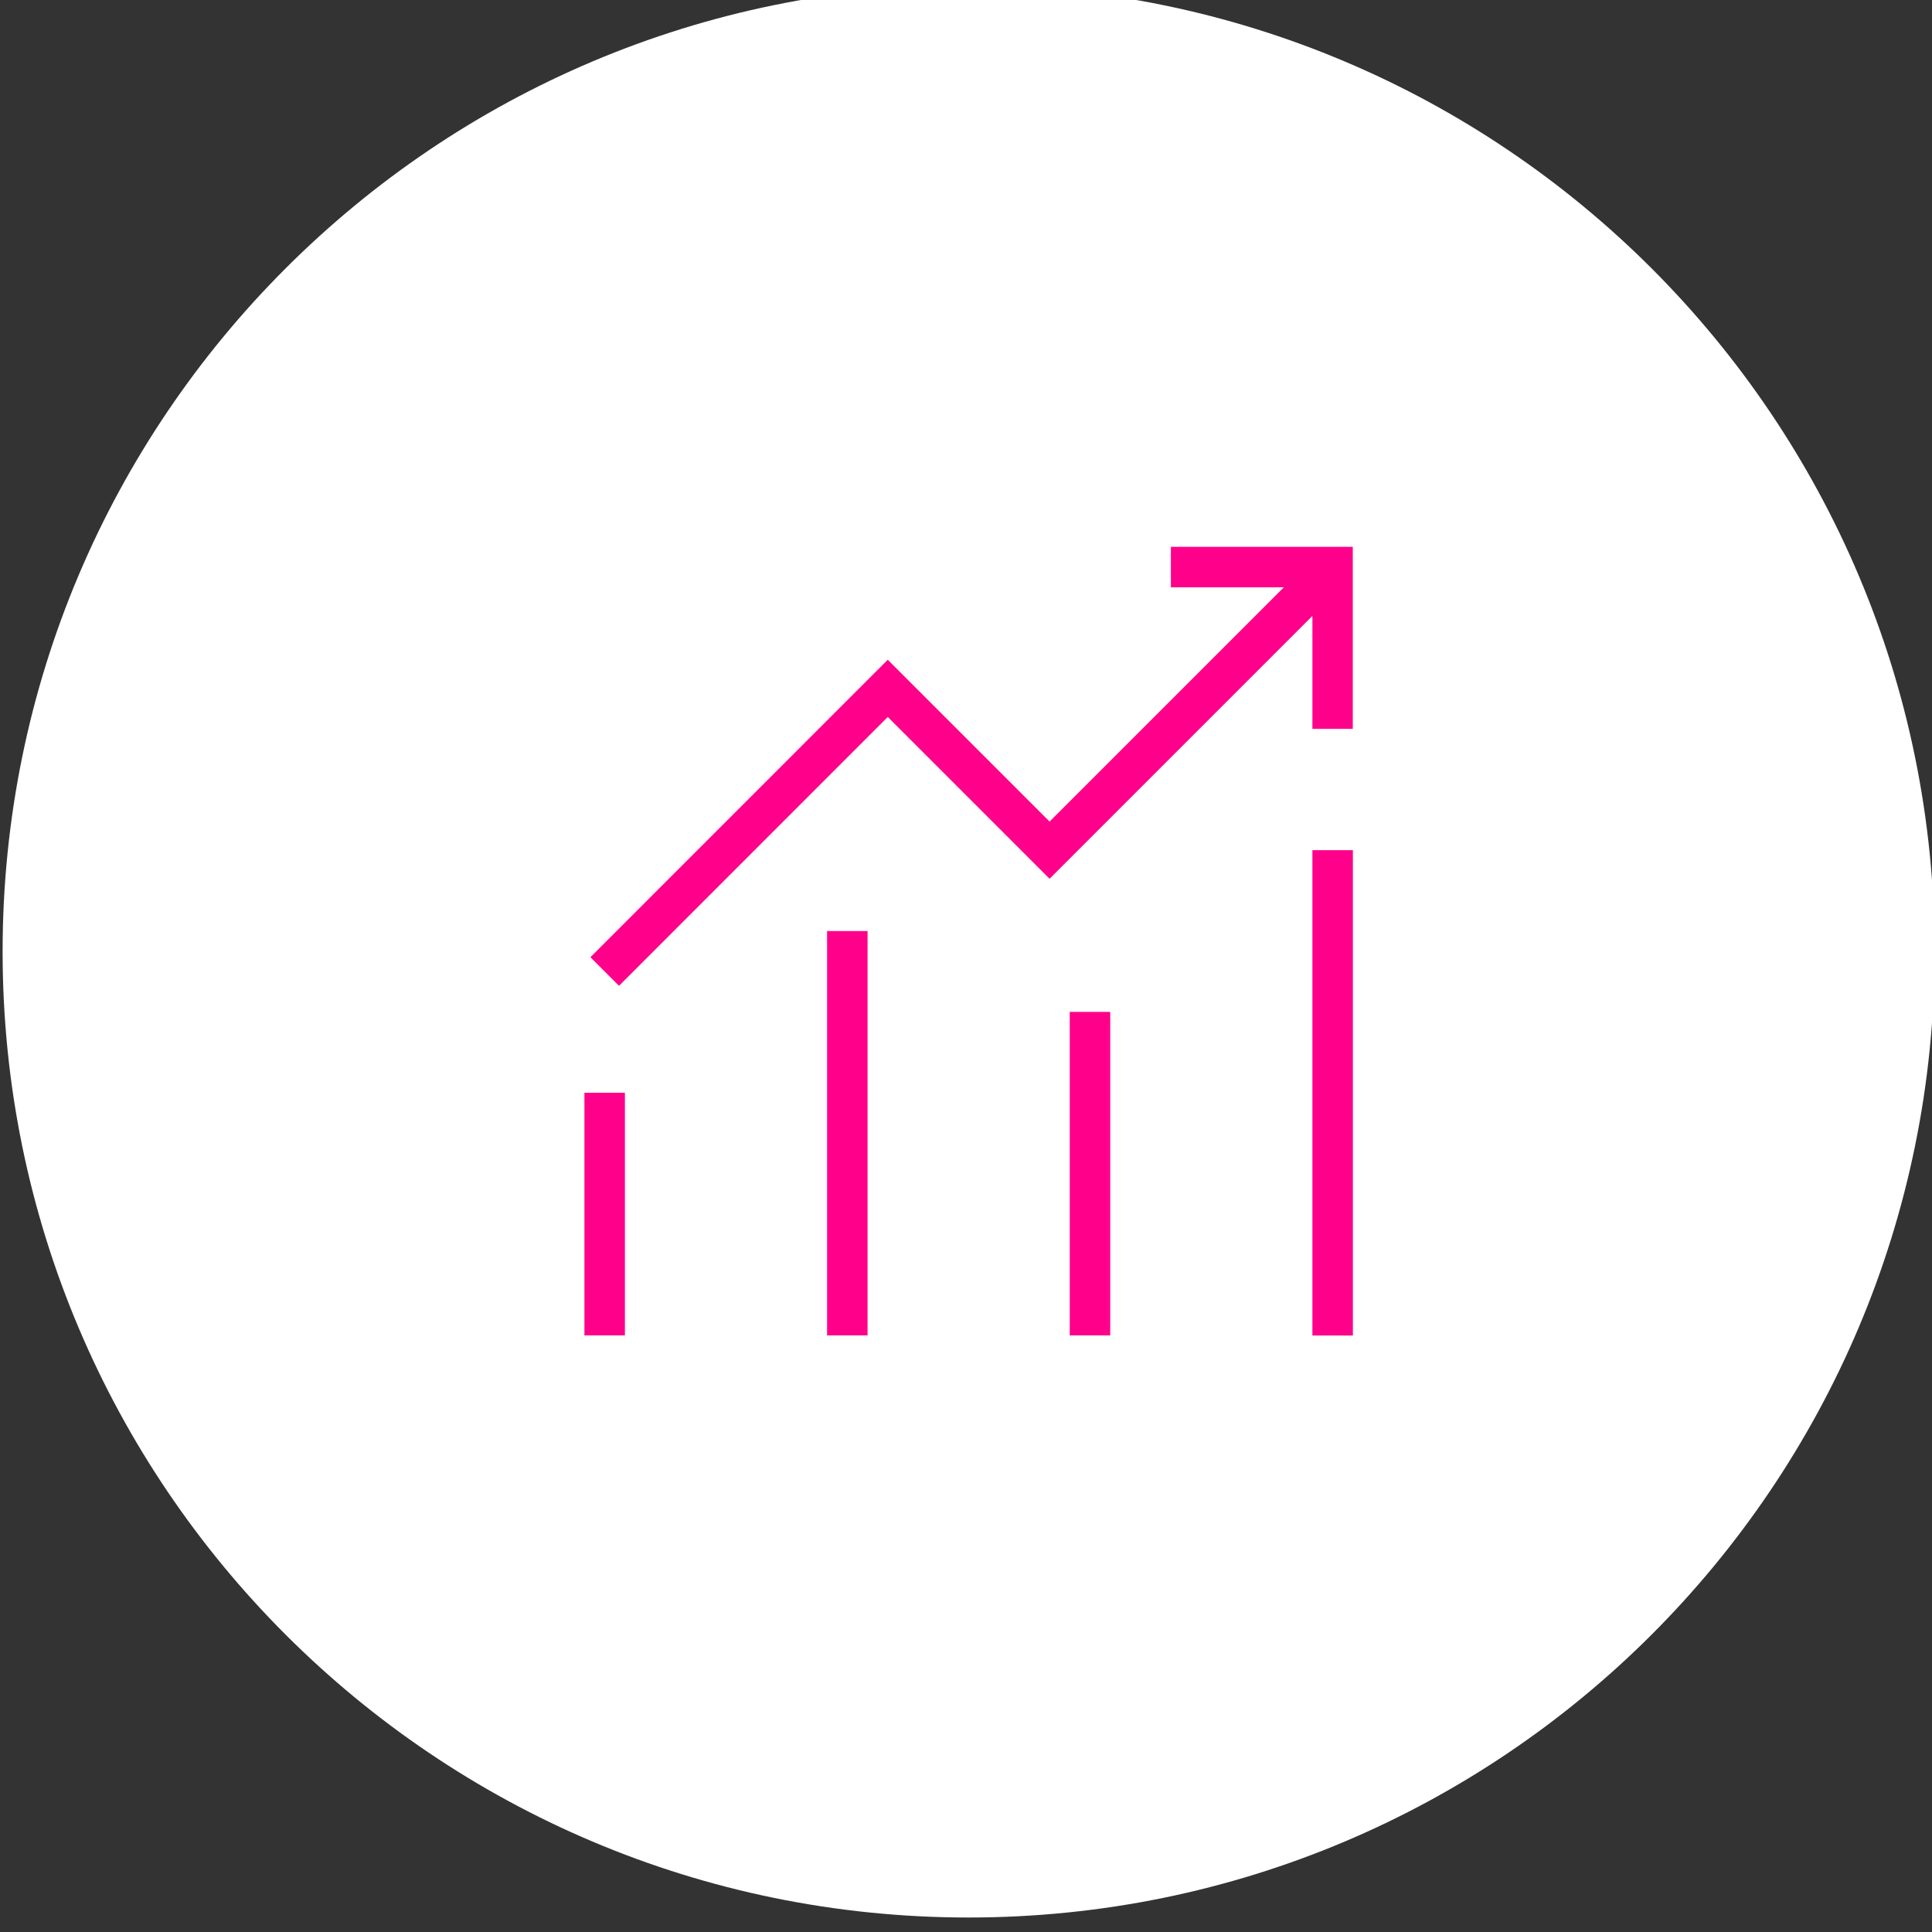 <?xml version="1.0" encoding="UTF-8"?>
<svg xmlns="http://www.w3.org/2000/svg" id="Ebene_1" data-name="Ebene 1" width="200" height="200" viewBox="0 0 200 200">
  <rect x="0" y="0" width="200" height="200" fill="#333333" stroke="none"/>
  <defs>
    <style>
      .cls-1 {
        fill: #ff008b;
      }

      .cls-1, .cls-2 {
        stroke-width: 0px;
      }

      .cls-2 {
        fill: #fff;
      }
    </style>
  </defs>
  <path class="cls-2" d="M100.27,198.5c55.23,0,100-44.77,100-100S155.5-1.5,100.27-1.5.27,43.27.27,98.5s44.77,100,100,100"></path>
  <rect class="cls-1" x="60.5" y="113.12" width="4.19" height="25.12"></rect>
  <rect class="cls-1" x="85.62" y="96.38" width="4.19" height="41.86"></rect>
  <rect class="cls-1" x="110.74" y="104.75" width="4.19" height="33.49"></rect>
  <rect class="cls-1" x="135.86" y="88.01" width="4.19" height="50.24"></rect>
  <polygon class="cls-1" points="121.21 56.61 121.21 60.8 132.9 60.8 108.65 85.05 91.9 68.3 61.12 99.09 64.08 102.05 91.9 74.22 108.65 90.97 135.86 63.76 135.86 75.45 140.04 75.45 140.04 56.61 121.21 56.61"></polygon>
</svg>
